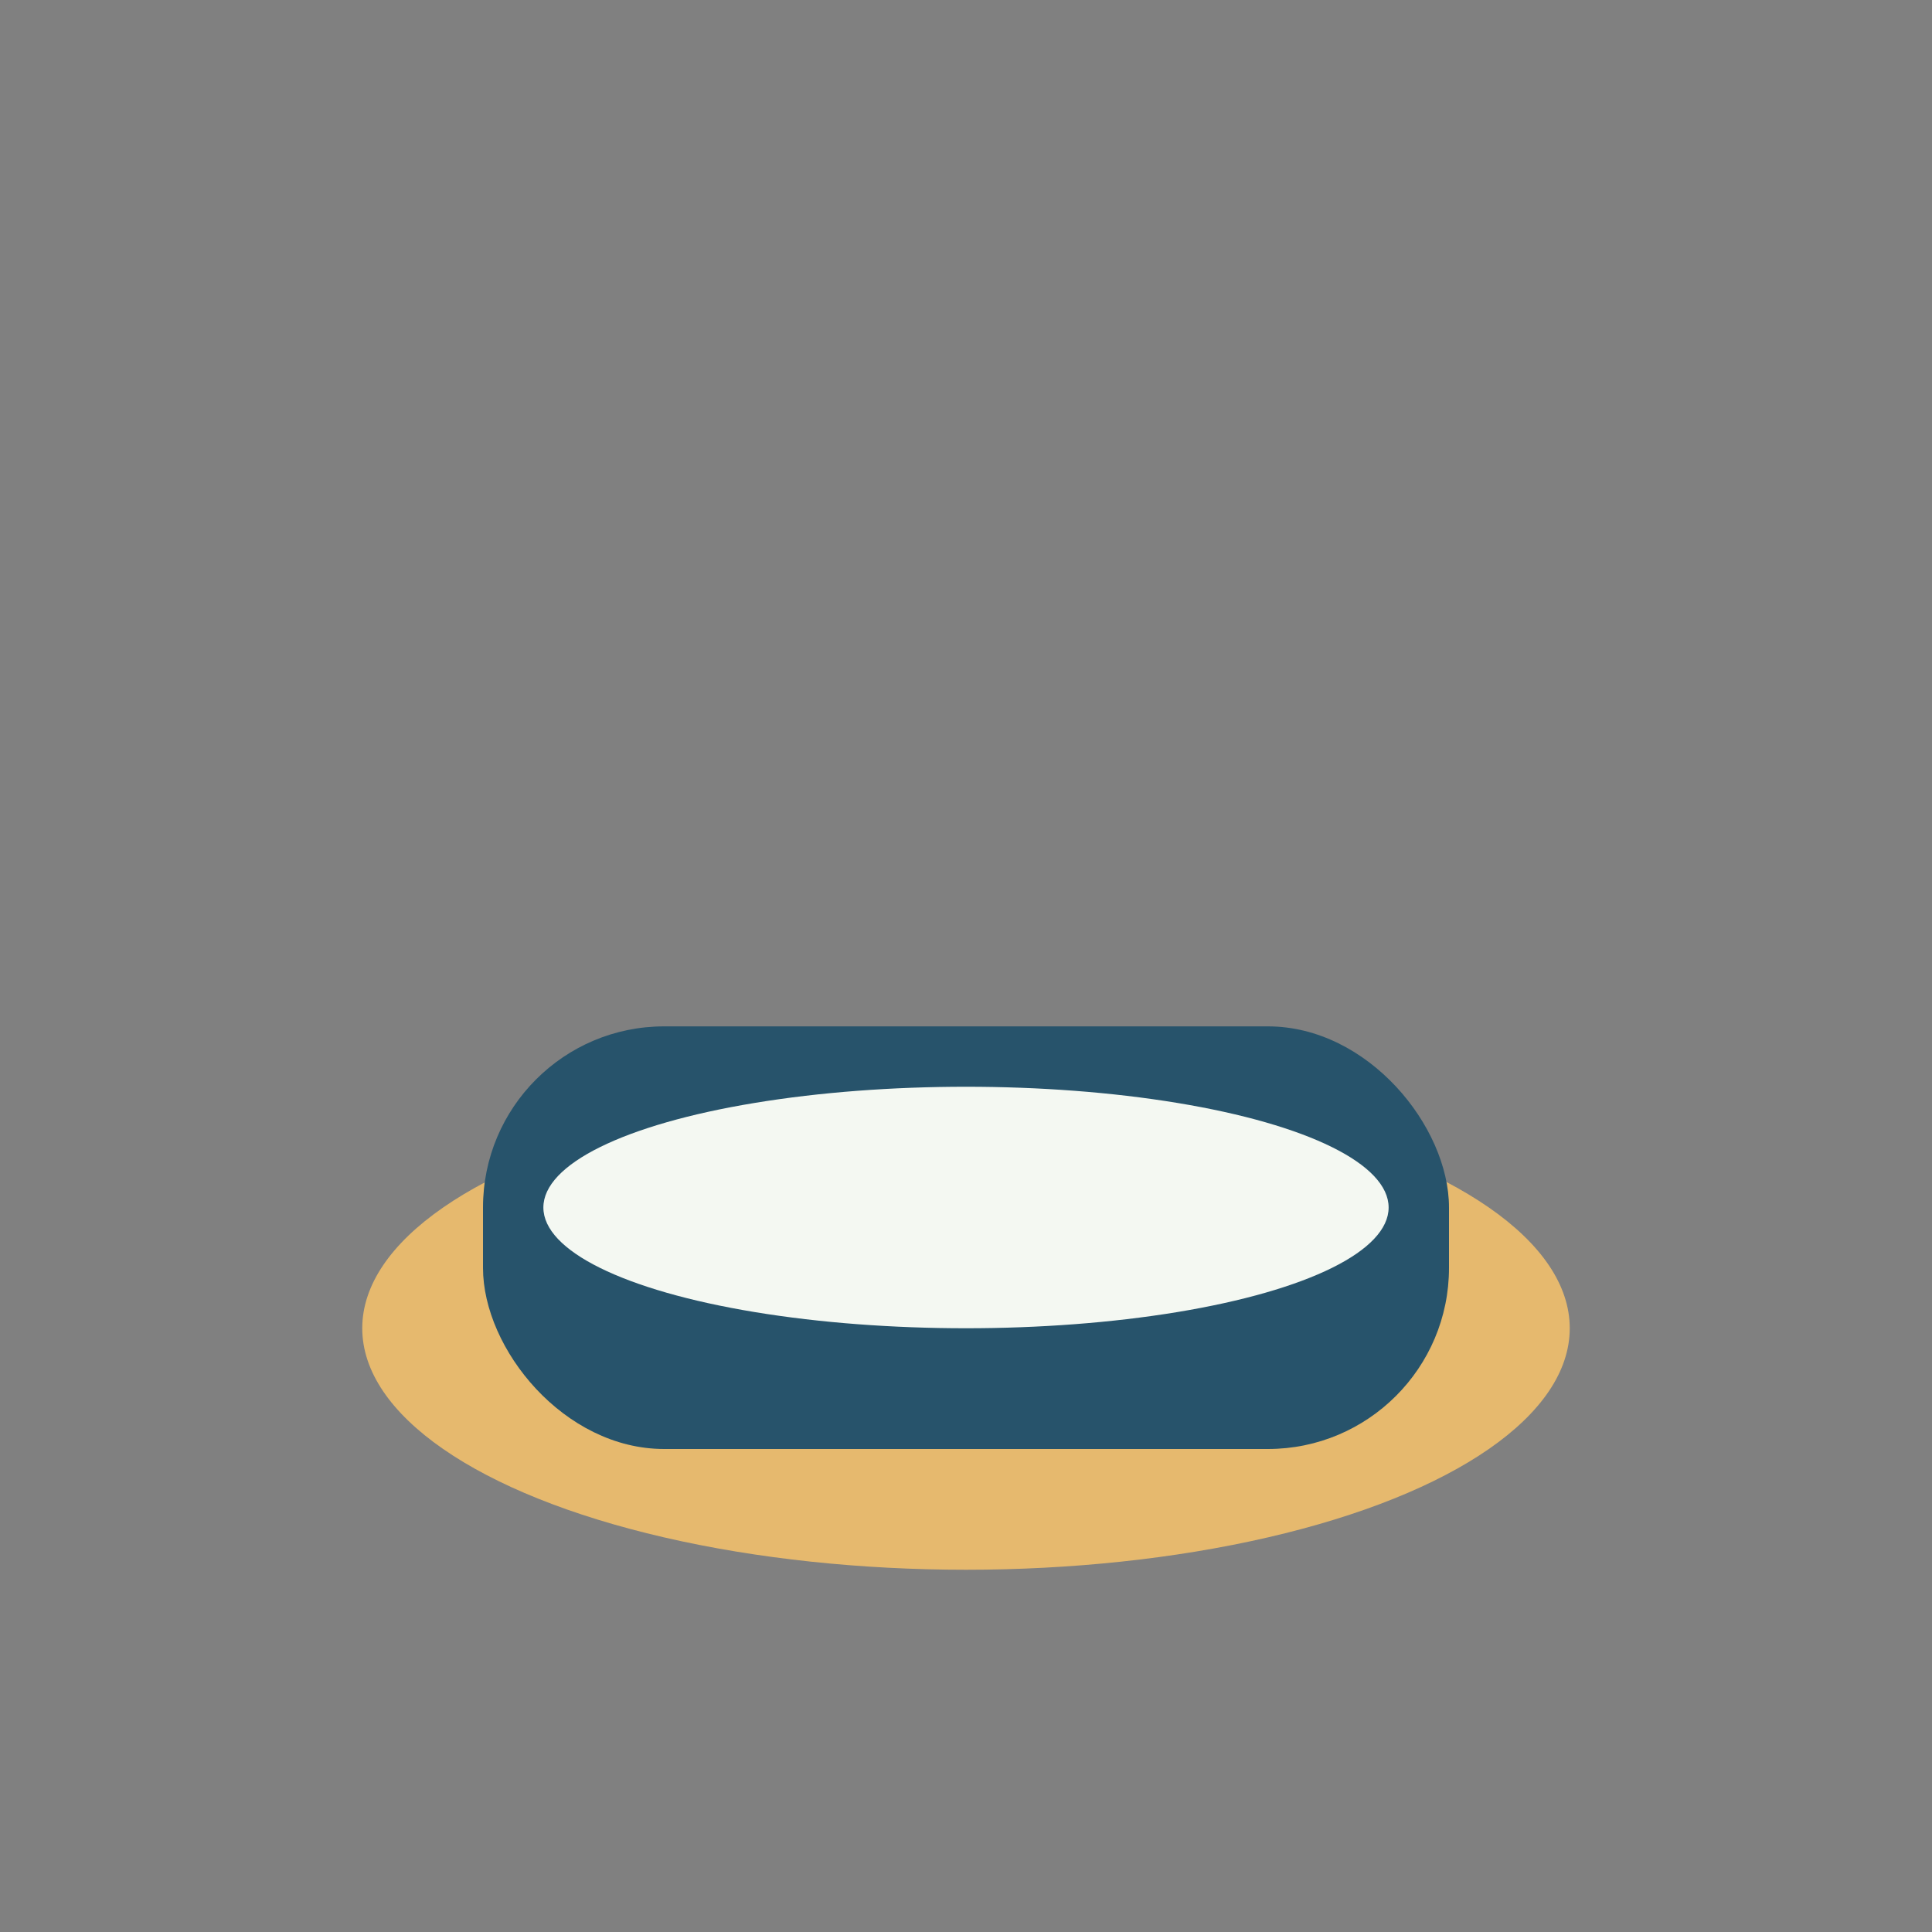 <?xml version="1.0" encoding="UTF-8"?>
<svg xmlns="http://www.w3.org/2000/svg" width="32" height="32" viewBox="0 0 32 32"><rect x="0" y="0" width="32" height="32" fill="#808080" stroke="none"/><ellipse cx="16" cy="22" rx="10" ry="4" fill="#E6B96E"/><rect x="8" y="17" width="16" height="7" rx="3" fill="#27536B"/><ellipse cx="16" cy="20" rx="7" ry="2" fill="#F4F8F2"/></svg>